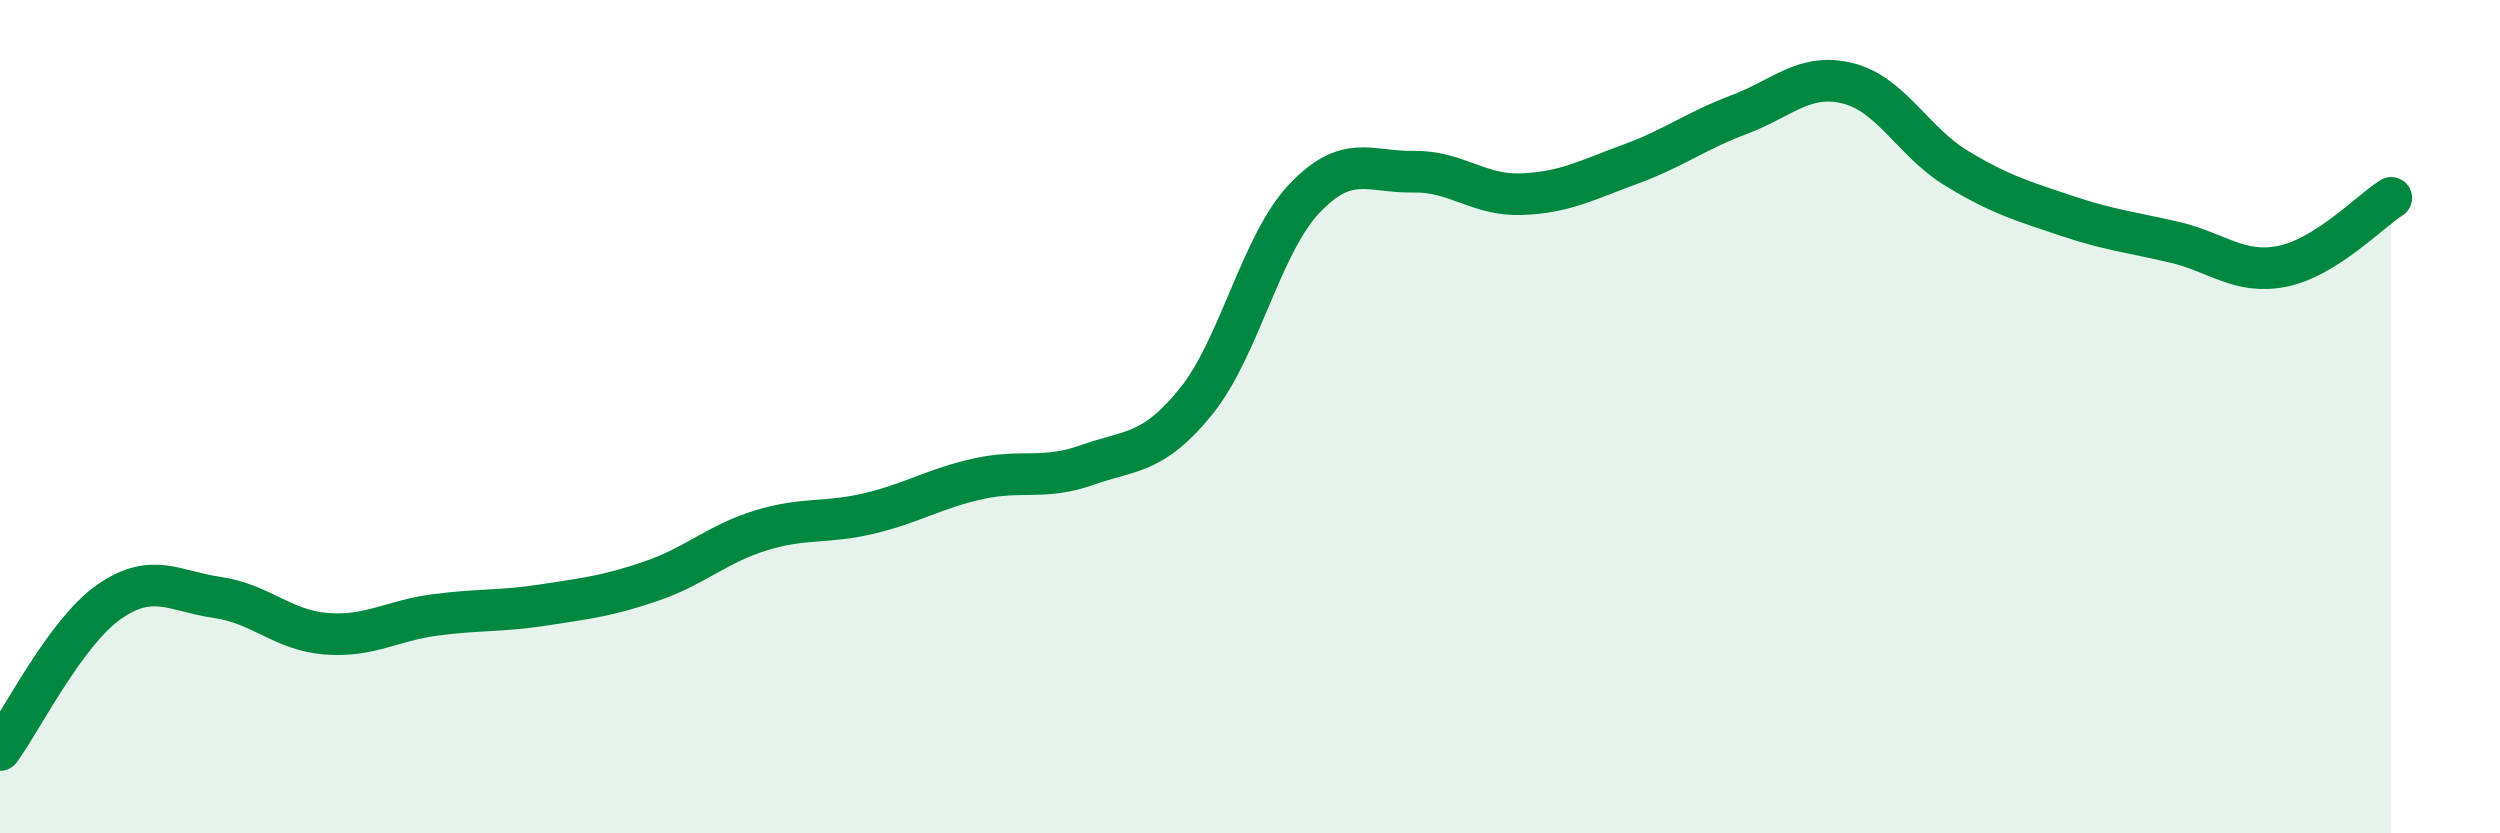 
    <svg width="60" height="20" viewBox="0 0 60 20" xmlns="http://www.w3.org/2000/svg">
      <path
        d="M 0,18 C 0.52,17.29 1.57,15.18 2.61,14.45 C 3.65,13.72 4.18,14.19 5.22,14.34 C 6.26,14.49 6.79,15.13 7.83,15.21 C 8.87,15.29 9.39,14.9 10.43,14.76 C 11.47,14.62 12,14.68 13.04,14.52 C 14.08,14.36 14.61,14.3 15.65,13.94 C 16.69,13.58 17.22,13.05 18.26,12.73 C 19.3,12.41 19.83,12.57 20.87,12.32 C 21.91,12.07 22.44,11.72 23.48,11.49 C 24.52,11.26 25.05,11.53 26.09,11.16 C 27.13,10.79 27.66,10.92 28.7,9.64 C 29.74,8.36 30.26,5.87 31.3,4.77 C 32.34,3.67 32.87,4.14 33.91,4.12 C 34.95,4.1 35.48,4.7 36.52,4.66 C 37.56,4.62 38.09,4.32 39.13,3.94 C 40.17,3.56 40.7,3.14 41.74,2.75 C 42.78,2.36 43.31,1.74 44.35,2 C 45.39,2.26 45.92,3.41 46.96,4.04 C 48,4.67 48.53,4.82 49.57,5.17 C 50.61,5.52 51.13,5.57 52.17,5.81 C 53.21,6.05 53.74,6.6 54.78,6.39 C 55.82,6.18 56.87,5.08 57.39,4.75L57.39 20L0 20Z"
        fill="#008740"
        opacity="0.1"
        stroke-linecap="round"
        stroke-linejoin="round"
      />
      <path
        d="M 0,18 C 0.52,17.29 1.57,15.18 2.61,14.45 C 3.65,13.72 4.18,14.19 5.22,14.34 C 6.26,14.49 6.79,15.13 7.83,15.21 C 8.87,15.29 9.39,14.9 10.43,14.76 C 11.47,14.62 12,14.68 13.04,14.52 C 14.08,14.36 14.61,14.3 15.65,13.94 C 16.69,13.58 17.22,13.05 18.26,12.73 C 19.3,12.41 19.83,12.57 20.87,12.32 C 21.91,12.07 22.44,11.72 23.48,11.49 C 24.52,11.26 25.05,11.53 26.09,11.16 C 27.13,10.79 27.66,10.92 28.7,9.64 C 29.74,8.36 30.26,5.87 31.3,4.77 C 32.34,3.67 32.87,4.14 33.91,4.12 C 34.95,4.1 35.48,4.7 36.52,4.66 C 37.56,4.62 38.09,4.32 39.13,3.94 C 40.17,3.56 40.7,3.14 41.74,2.75 C 42.78,2.36 43.31,1.74 44.35,2 C 45.39,2.26 45.92,3.41 46.96,4.04 C 48,4.67 48.53,4.82 49.57,5.17 C 50.61,5.52 51.13,5.57 52.17,5.81 C 53.21,6.05 53.74,6.6 54.78,6.39 C 55.82,6.18 56.87,5.08 57.39,4.75"
        stroke="#008740"
        stroke-width="1"
        fill="none"
        stroke-linecap="round"
        stroke-linejoin="round"
      />
    </svg>
  